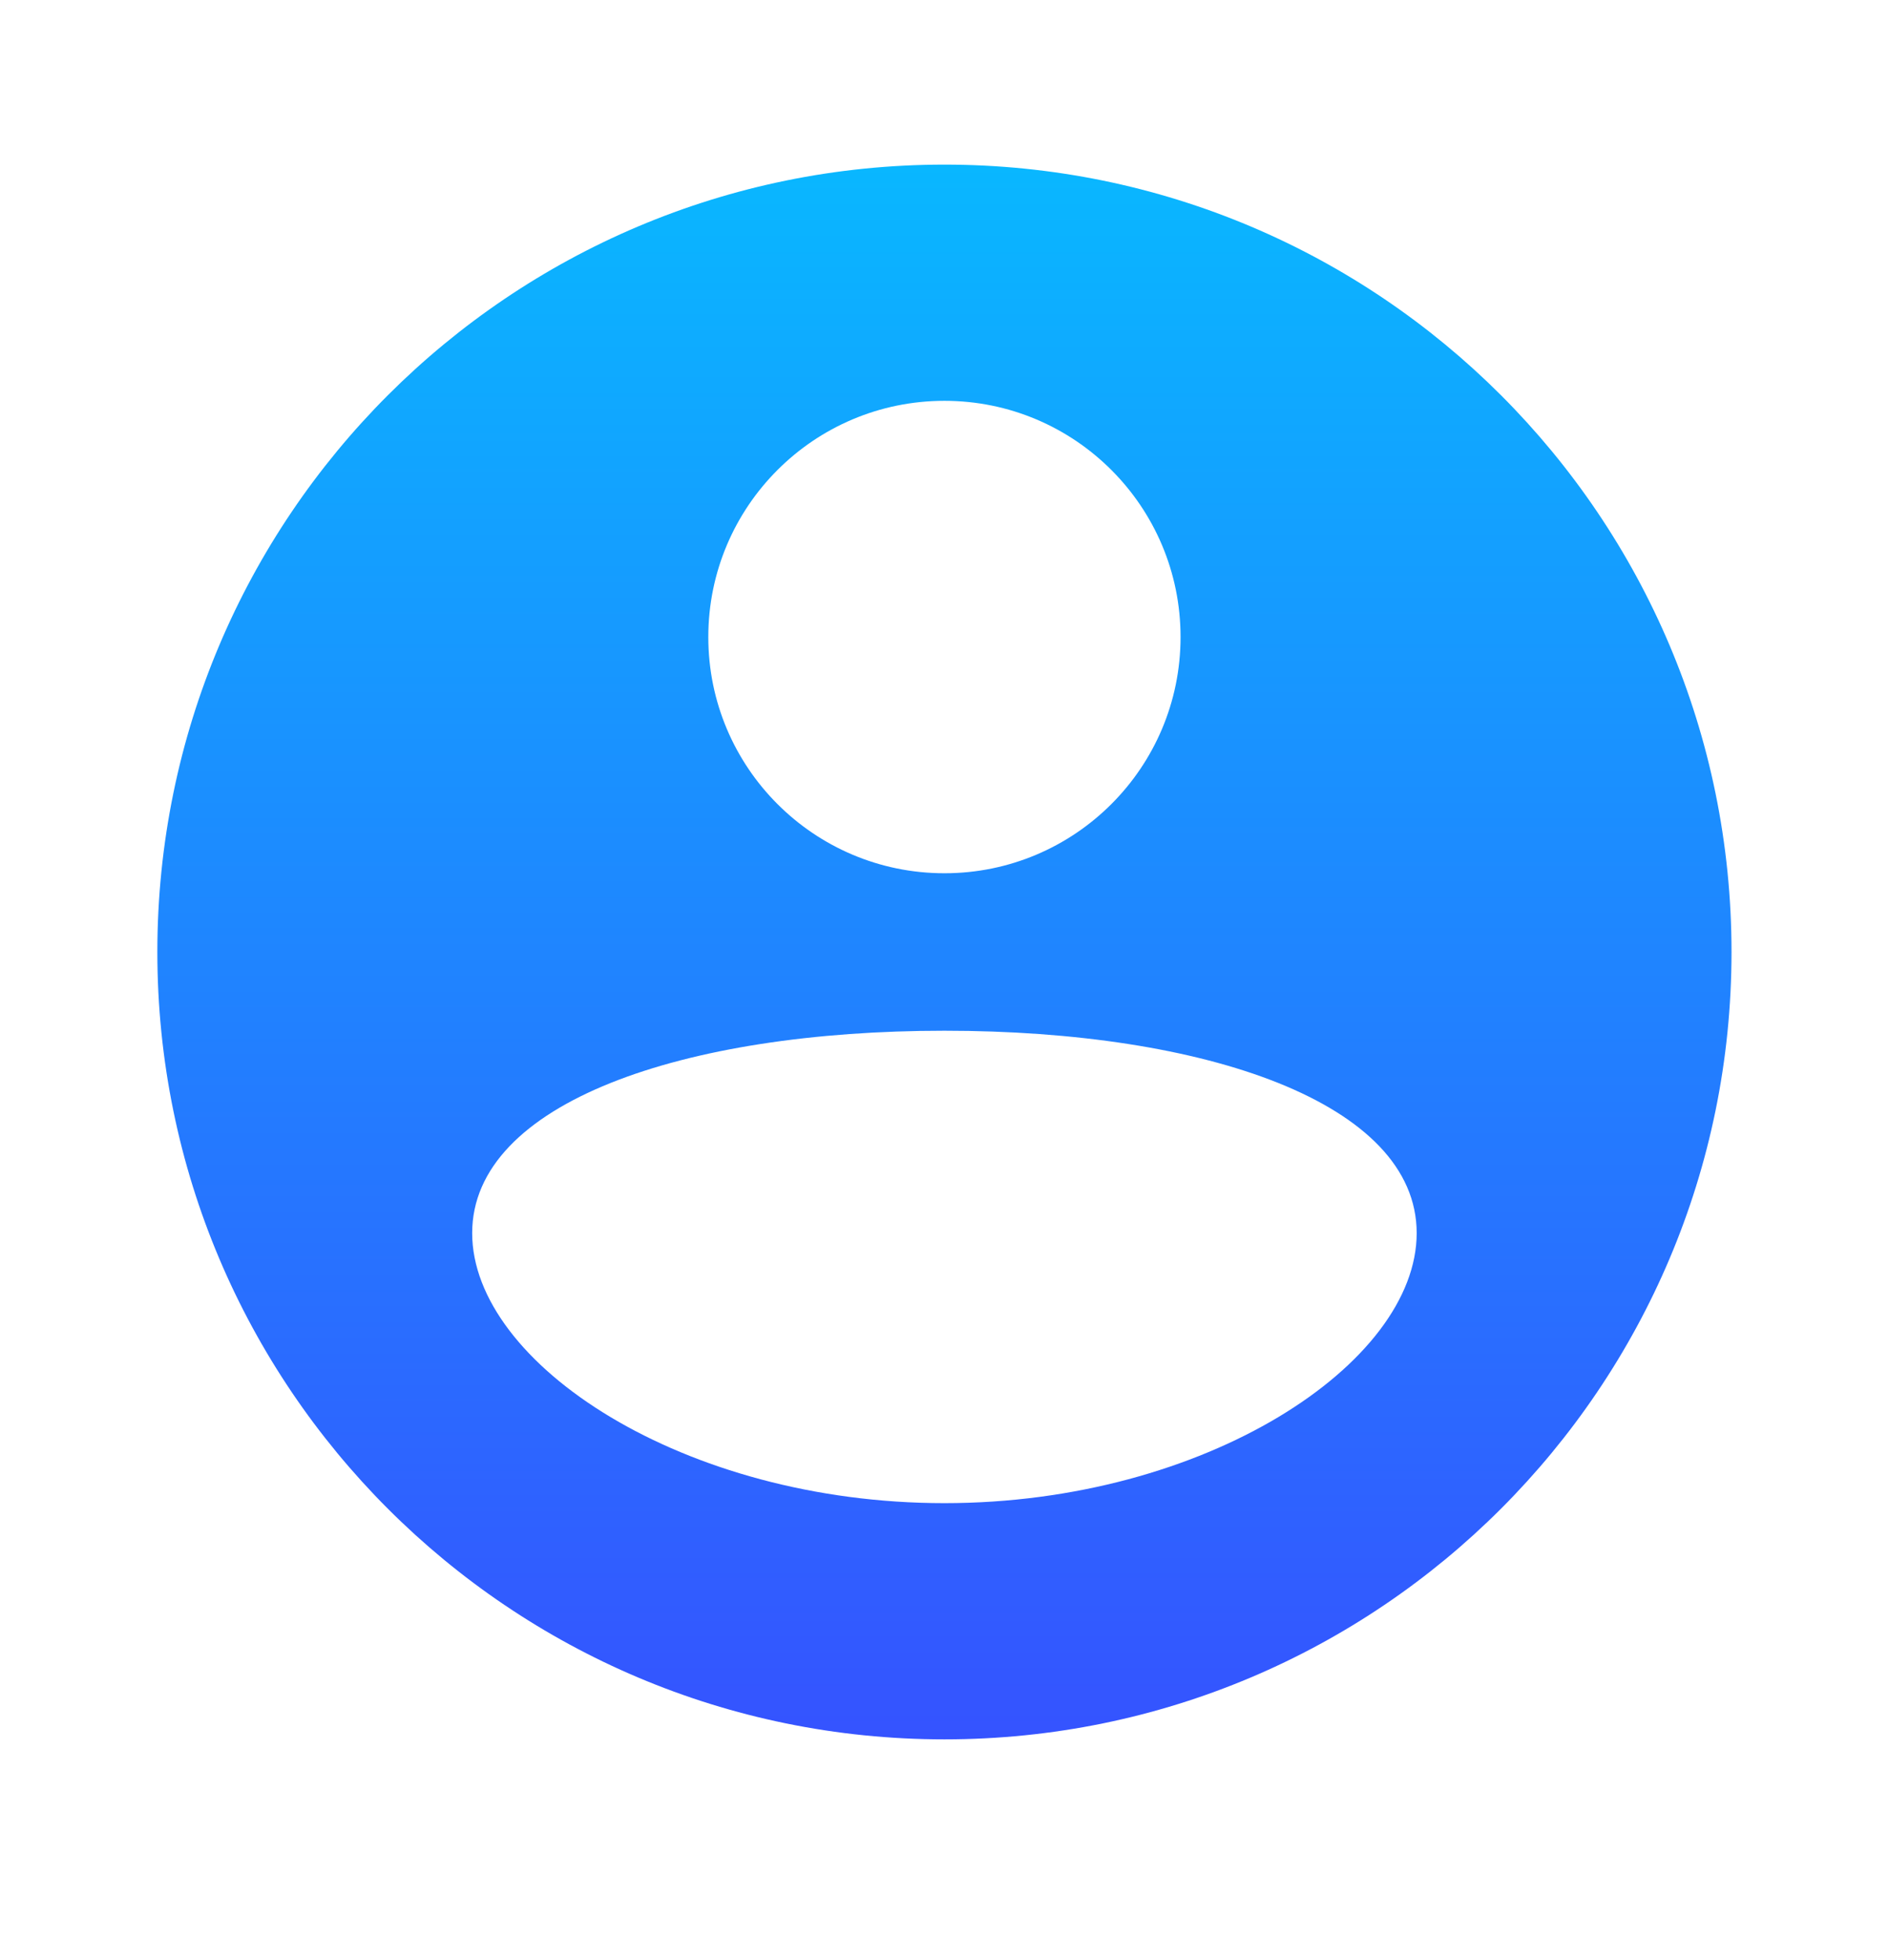 <?xml version="1.0" encoding="UTF-8"?> <svg xmlns="http://www.w3.org/2000/svg" width="27" height="28" viewBox="0 0 27 28" fill="none"><path fill-rule="evenodd" clip-rule="evenodd" d="M24.749 13.602C24.749 19.815 19.712 24.852 13.499 24.852C7.286 24.852 2.249 19.815 2.249 13.602C2.249 7.388 7.286 2.352 13.499 2.352C19.712 2.352 24.749 7.388 24.749 13.602ZM20.249 17.619C20.249 19.483 17.227 21.477 13.499 21.477C9.771 21.477 6.749 19.483 6.749 17.619C6.749 15.755 9.771 14.727 13.499 14.727C17.227 14.727 20.249 15.755 20.249 17.619ZM13.499 12.477C15.363 12.477 16.874 10.966 16.874 9.102C16.874 7.238 15.363 5.727 13.499 5.727C11.635 5.727 10.124 7.238 10.124 9.102C10.124 10.966 11.635 12.477 13.499 12.477Z" fill="url(#paint0_linear_41639_587)"></path><defs><linearGradient id="paint0_linear_41639_587" x1="13.499" y1="2.352" x2="13.499" y2="24.852" gradientUnits="userSpaceOnUse"><stop stop-color="#09B7FF"></stop><stop offset="1" stop-color="#3553FF"></stop></linearGradient></defs></svg> 